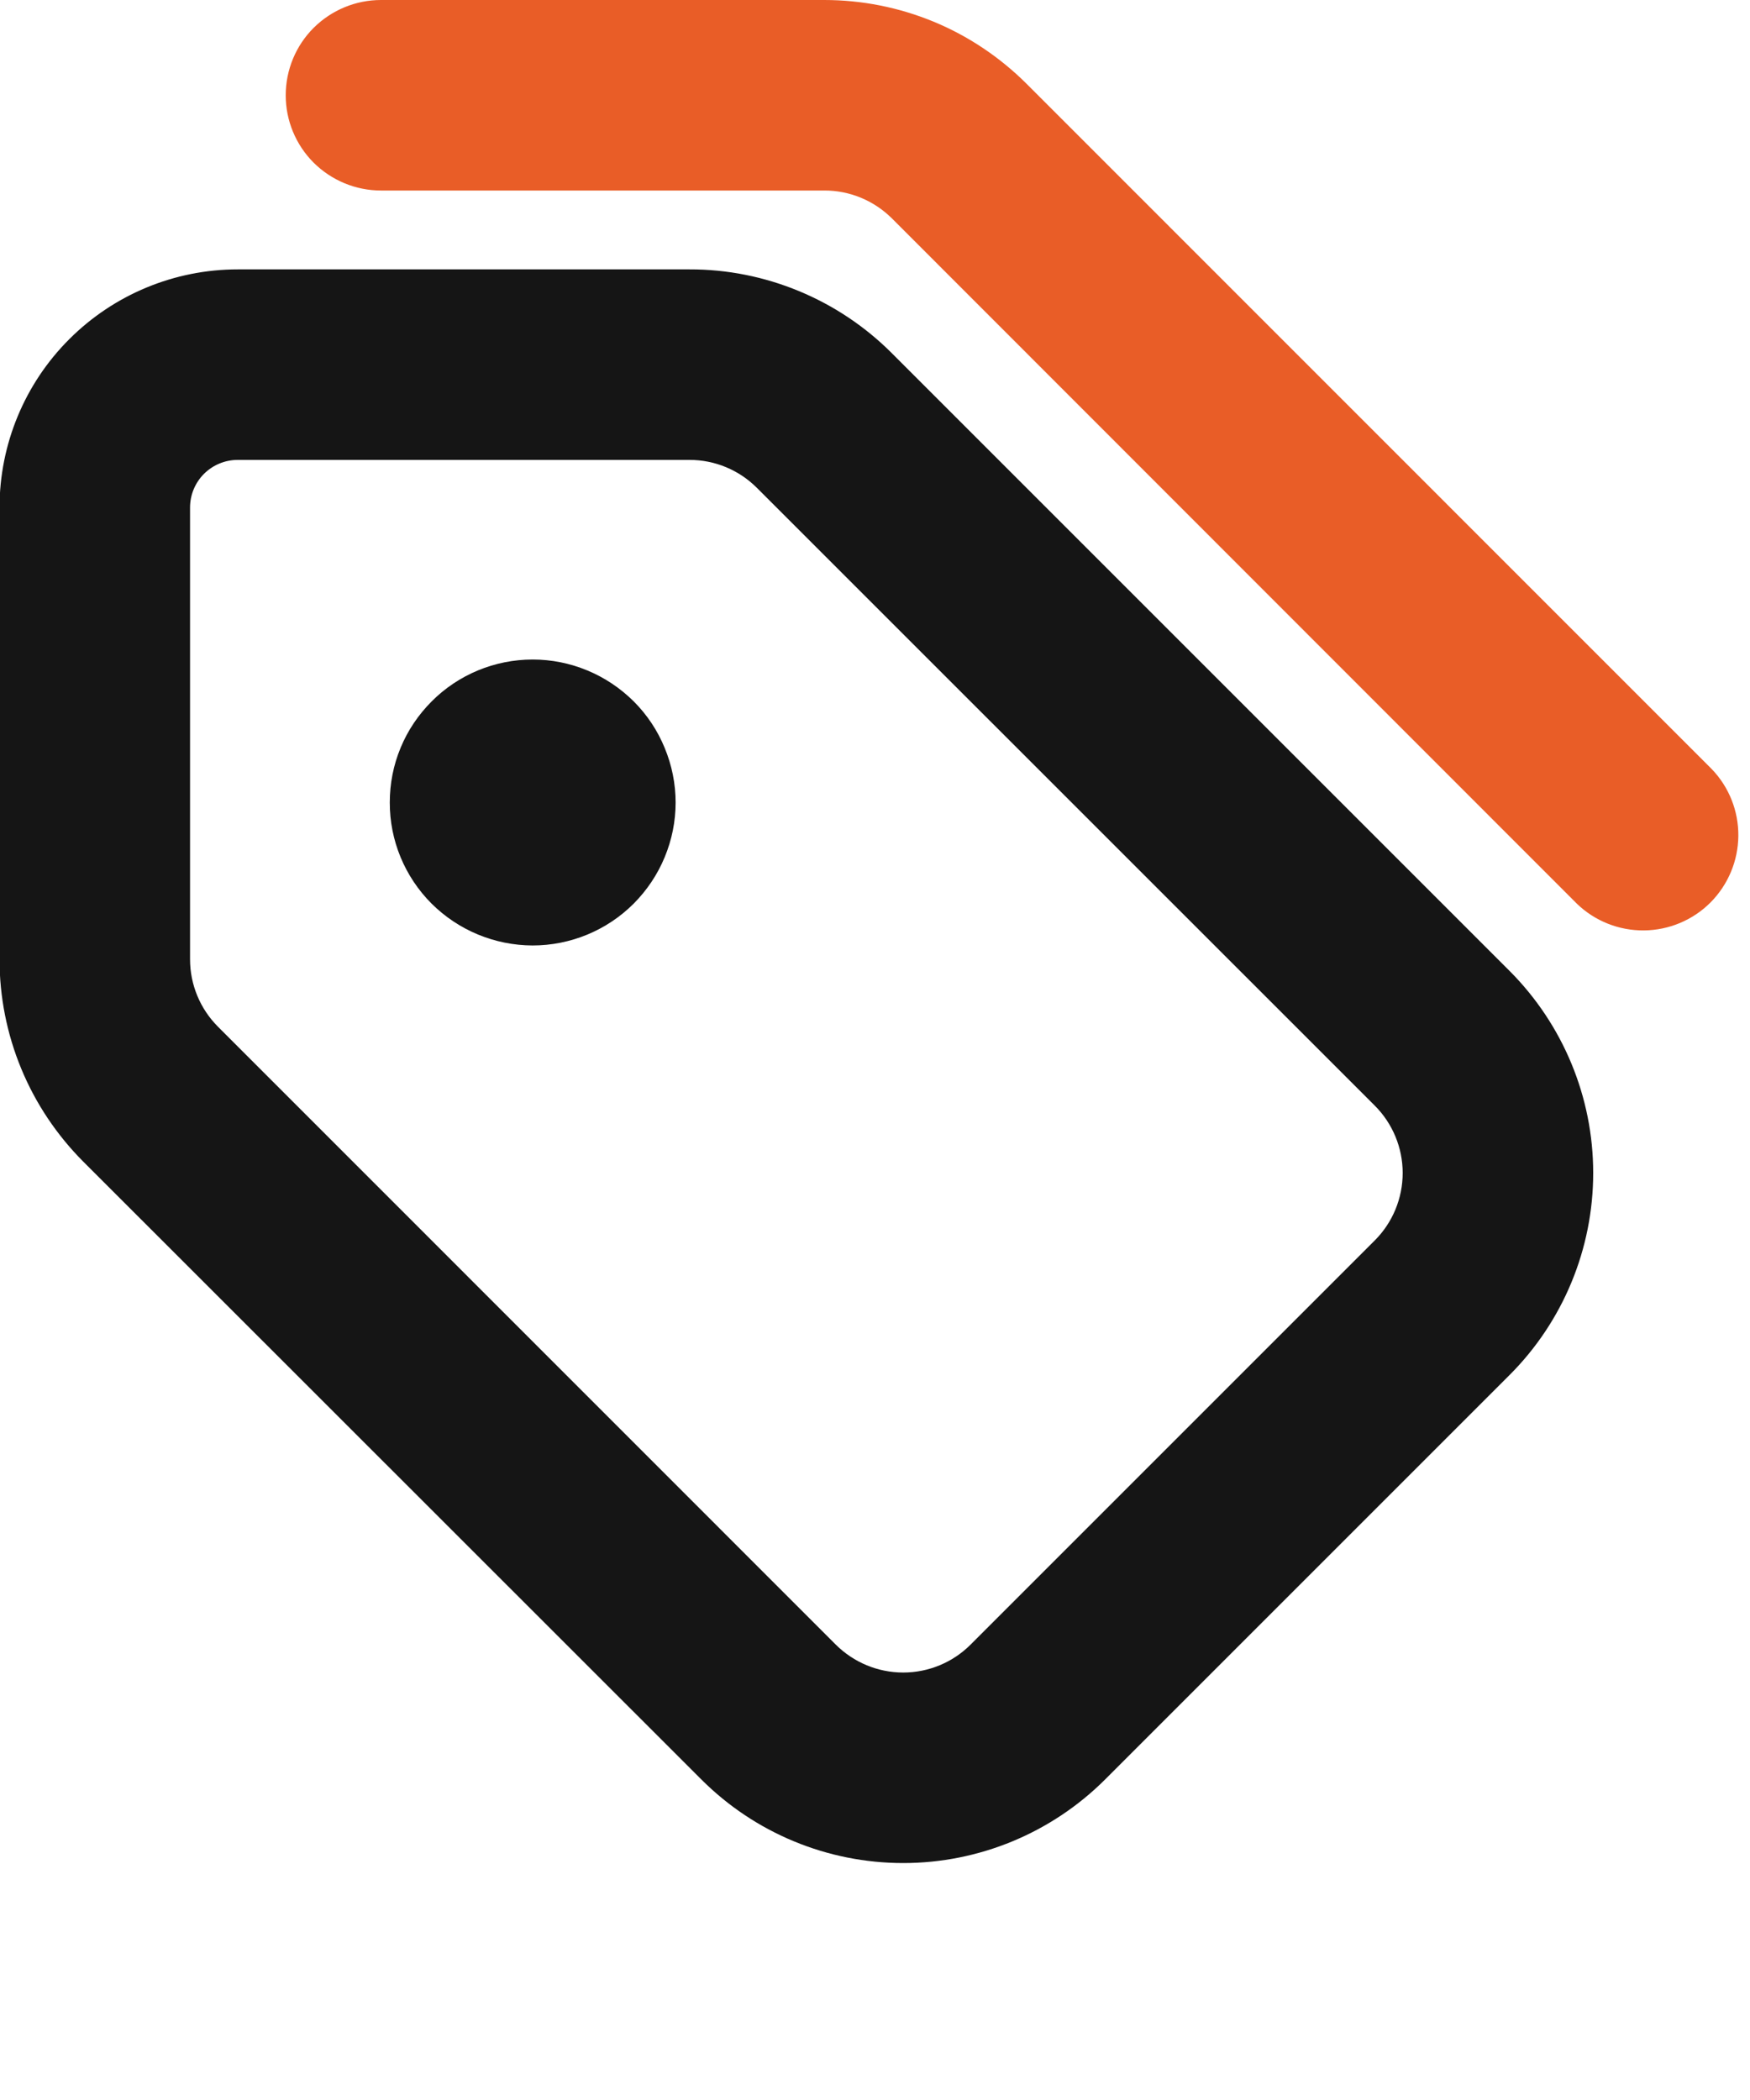 <svg width="15" height="18" viewBox="0 0 15 18" fill="none" xmlns="http://www.w3.org/2000/svg">
<path d="M7.065 2.51475e-07C7.387 -0 7.705 0.063 8.003 0.186C8.3 0.309 8.57 0.49 8.798 0.717L14.671 6.591C14.82 6.745 14.902 6.951 14.9 7.165C14.898 7.38 14.812 7.584 14.661 7.736C14.51 7.887 14.305 7.973 14.091 7.975C13.877 7.977 13.67 7.895 13.516 7.746L7.643 1.87C7.489 1.718 7.281 1.632 7.065 1.633H3.266C3.049 1.633 2.842 1.547 2.688 1.394C2.535 1.241 2.449 1.033 2.449 0.817C2.449 0.6 2.535 0.392 2.688 0.239C2.842 0.086 3.049 2.51475e-07 3.266 2.51475e-07H7.065Z" fill="#E95D27"/>
<path d="M5.91 2.309C6.232 2.308 6.551 2.372 6.848 2.495C7.145 2.618 7.415 2.798 7.643 3.026L12.939 8.322C13.398 8.782 13.656 9.405 13.656 10.054C13.656 10.704 13.398 11.327 12.939 11.786L9.474 15.251C9.014 15.711 8.391 15.969 7.742 15.969C7.092 15.969 6.469 15.711 6.01 15.251L0.713 9.956C0.486 9.728 0.305 9.458 0.182 9.16C0.059 8.863 -0.004 8.544 -0.004 8.223V4.35C-0.004 3.809 0.211 3.289 0.594 2.907C0.977 2.524 1.496 2.309 2.038 2.309H5.91ZM5.91 3.942H2.038C1.929 3.942 1.826 3.985 1.749 4.061C1.672 4.138 1.629 4.242 1.629 4.35V8.223C1.629 8.439 1.715 8.647 1.868 8.8L7.164 14.097C7.318 14.25 7.525 14.336 7.742 14.336C7.958 14.336 8.166 14.25 8.319 14.097L11.784 10.632C11.937 10.479 12.023 10.271 12.023 10.054C12.023 9.838 11.937 9.63 11.784 9.477L6.487 4.181C6.334 4.028 6.127 3.942 5.91 3.942ZM3.7 6.012C3.929 5.782 4.241 5.653 4.566 5.653C4.727 5.653 4.886 5.685 5.035 5.747C5.183 5.808 5.318 5.899 5.432 6.012C5.546 6.126 5.636 6.261 5.697 6.41C5.759 6.559 5.791 6.718 5.791 6.879C5.791 7.04 5.759 7.199 5.697 7.348C5.636 7.496 5.545 7.631 5.432 7.745C5.202 7.975 4.89 8.104 4.565 8.104C4.24 8.103 3.929 7.974 3.699 7.745C3.469 7.515 3.34 7.203 3.341 6.878C3.341 6.717 3.372 6.558 3.434 6.409C3.495 6.261 3.586 6.126 3.7 6.012Z" fill="#151515"/>
</svg>